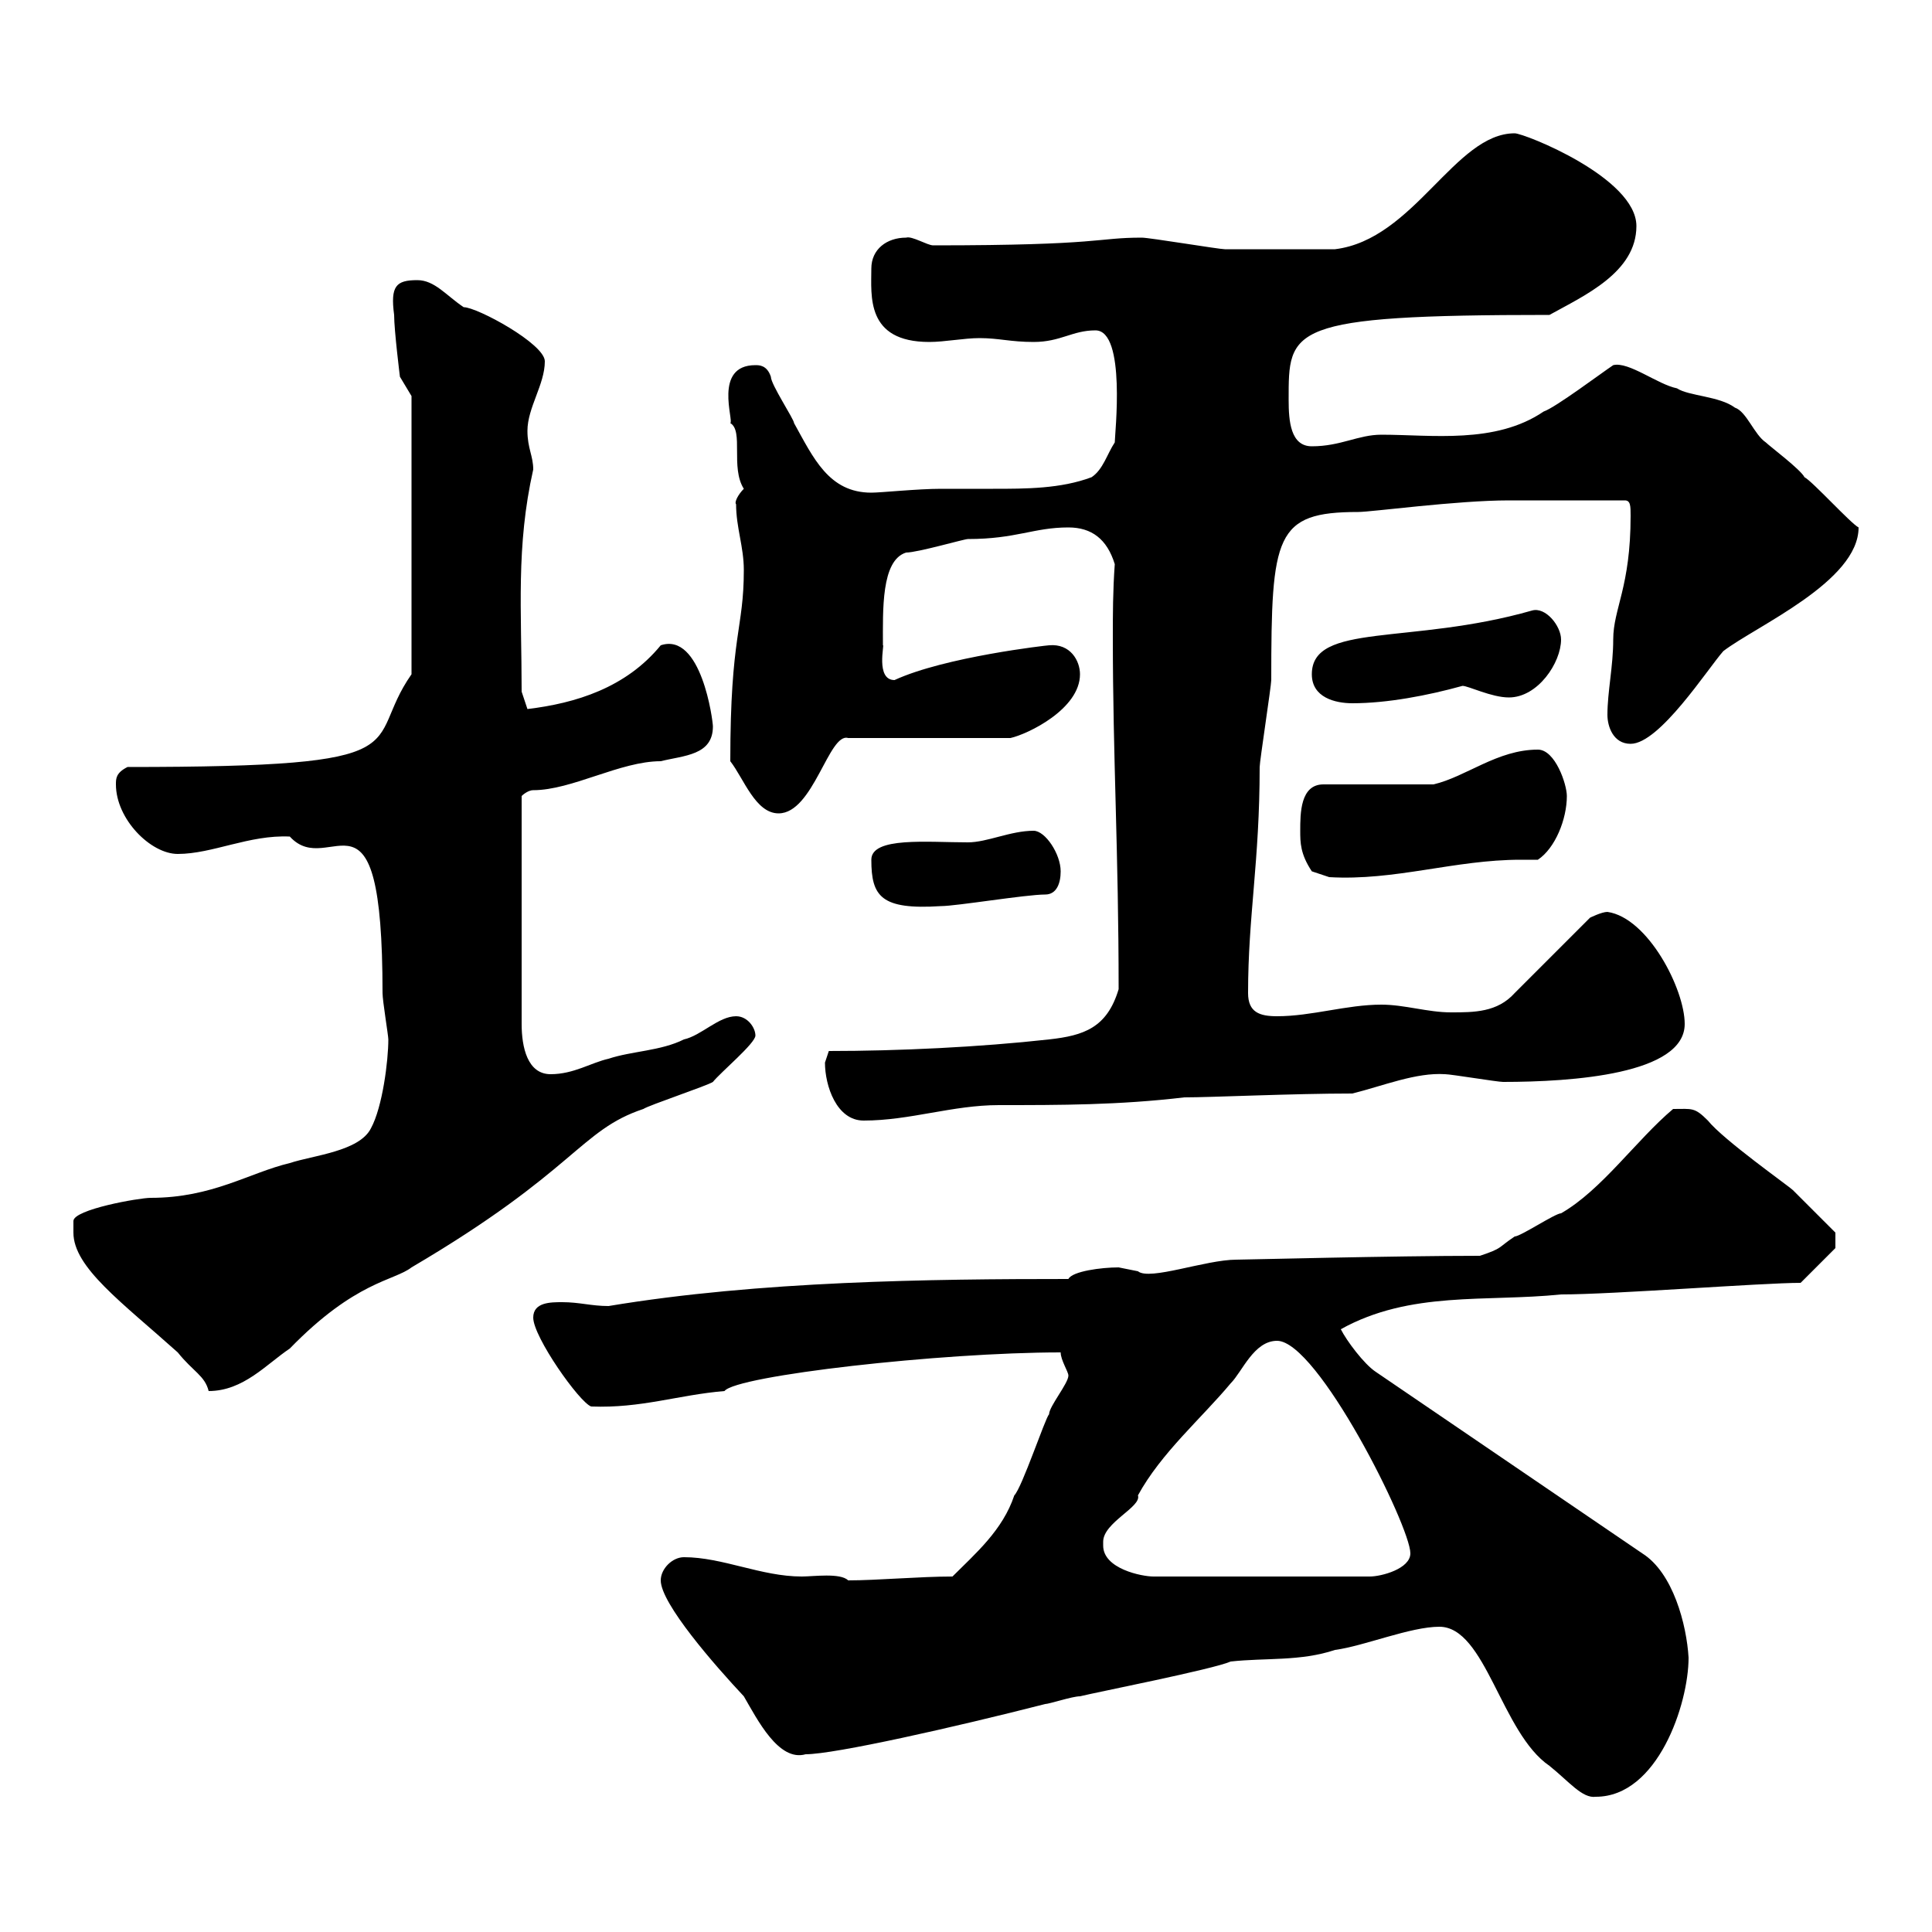 <svg xmlns="http://www.w3.org/2000/svg" xmlns:xlink="http://www.w3.org/1999/xlink" width="300" height="300"><path d="M223.50 252.60C230.70 252.60 233.10 269.10 240.60 274.20C243.60 276.60 245.70 279.30 247.80 279C257.40 279 262.20 264.60 262.20 257.40C261.90 252.30 259.80 244.20 255 241.20L213.60 213C211.80 211.80 209.10 208.20 208.20 206.40C219 200.40 230.70 202.20 242.40 201C250.50 201 273.60 199.20 279.60 199.20L285 193.80L285 191.40C285 191.40 280.20 186.60 278.40 184.80C277.80 184.20 267.60 177 265.20 174C263.10 171.90 262.80 172.20 259.80 172.20C254.10 177 248.70 184.80 242.40 188.40C241.50 188.40 236.10 192 235.20 192C232.50 193.80 233.40 193.80 229.80 195C216.30 195 193.20 195.60 192 195.60C187.20 195.60 178.50 198.90 176.70 197.40C176.70 197.40 173.70 196.80 173.70 196.80C171 196.80 166.50 197.40 165.90 198.60C144.60 198.60 117.90 198.90 94.50 202.80C91.80 202.80 90 202.20 87.30 202.20C85.50 202.20 82.80 202.20 82.80 204.60C82.80 207.60 90 217.80 91.80 218.40C99.60 218.70 105.30 216.60 112.50 216C114.30 213.60 146.10 210 164.70 210C164.70 211.20 165.90 213 165.90 213.60C165.90 214.80 162.90 218.40 162.90 219.60C162.30 220.20 158.70 231 157.50 232.20C155.70 237.60 151.50 241.20 147.90 244.80C142.80 244.80 136.20 245.40 131.70 245.40C130.50 244.20 126.30 244.80 124.50 244.80C118.20 244.80 112.20 241.80 106.20 241.80C104.40 241.80 102.60 243.60 102.60 245.40C102.60 249 111 258.60 115.50 263.40C117.60 267 120.90 273.60 125.10 272.40C129.60 272.40 148.20 268.20 162.30 264.60C162.90 264.60 166.50 263.40 167.70 263.40C170.10 262.80 188.40 259.20 191.10 258C196.50 257.40 201.90 258 207.30 256.20C211.80 255.60 219 252.60 223.50 252.60ZM171.30 240C171.30 240 171.30 239.40 171.30 239.40C171.30 236.40 177.30 234 176.70 232.20C180.30 225.60 186.60 220.20 191.10 214.80C192.90 213 194.70 208.20 198.30 208.20C204.60 208.20 219 237 219 241.20C219 243.60 214.50 244.80 212.70 244.80L179.10 244.80C177.30 244.80 171.30 243.60 171.30 240ZM11.40 191.40C11.40 196.80 18.90 202.20 27.60 210C30 213 31.80 213.60 32.40 216C37.80 216 41.40 211.80 45 209.40C55.20 198.90 61.20 198.90 63.90 196.80C89.40 181.80 90 175.50 99.90 172.20C100.80 171.60 109.80 168.60 110.70 168C111.90 166.50 117.30 162 117.30 160.80C117.30 159.60 116.10 157.80 114.30 157.80C111.60 157.80 108.90 160.80 106.20 161.40C102.60 163.20 98.10 163.20 94.50 164.40C91.80 165 89.10 166.80 85.50 166.80C81.90 166.80 81 162.60 81 159L81 123.60C81 123.60 81.90 122.70 82.80 122.70C88.80 122.70 96.30 118.20 102.60 118.20C106.20 117.30 110.70 117.30 110.70 112.80C110.70 111.90 108.90 98.10 102.60 100.20C97.20 106.80 89.40 109.20 81.90 110.10L81 107.40C81 94.80 80.10 84.90 82.80 72.90C82.80 70.80 81.90 69.60 81.90 66.90C81.90 63.30 84.60 59.70 84.60 56.10C84.60 53.40 74.10 47.70 72 47.70C69.30 45.90 67.50 43.50 64.80 43.50C61.50 43.50 60.60 44.40 61.20 48.90C61.20 51.30 62.10 58.50 62.10 58.50L63.90 61.50L63.90 104.70C56.10 115.80 66.90 119.10 19.80 119.10C18 120 18 120.90 18 121.80C18 127.20 23.40 132.60 27.60 132.60C33 132.60 38.70 129.60 45 129.90C51.30 136.80 59.40 119.10 59.40 154.20C59.40 155.40 60.30 160.80 60.30 161.40C60.30 164.70 59.40 171.90 57.60 175.20C55.80 178.80 48.60 179.40 45 180.60C38.70 182.10 33 186 23.40 186C21.60 186 11.40 187.80 11.40 189.60C11.40 189.60 11.40 191.40 11.40 191.40ZM128.10 165C128.10 168.60 129.90 174 134.10 174C141.30 174 147.90 171.60 155.10 171.60C164.70 171.60 173.70 171.60 183.90 170.40C188.10 170.40 200.70 169.80 210 169.80C214.80 168.60 219.90 166.50 224.40 166.80C225.30 166.80 232.50 168 233.40 168C244.20 168 261.60 166.80 261.60 159C261.60 153.60 255.90 142.50 249.60 141.60C248.70 141.60 246.90 142.50 246.90 142.50L235.20 154.20C232.50 157.20 228.90 157.20 225.30 157.20C221.70 157.20 218.10 156 214.50 156C209.10 156 203.70 157.80 198.30 157.80C195.60 157.80 193.80 157.20 193.80 154.20C193.80 142.20 195.60 133.80 195.60 119.10C195.60 118.20 197.40 106.50 197.40 105.60C197.40 83.10 198 79.50 210.90 79.50C213 79.50 226.20 77.70 234.30 77.70L252.30 77.70C253.20 77.70 253.20 78.60 253.20 80.10C253.20 91.20 250.50 94.50 250.50 99.30C250.50 103.50 249.60 107.40 249.60 111C249.60 112.80 250.50 115.50 253.20 115.50C257.70 115.50 265.20 103.80 267.60 101.10C272.70 97.20 288.60 90.30 288.60 81.90C287.40 81.30 281.40 74.70 280.20 74.10C279.60 72.90 274.80 69.30 274.20 68.70C272.40 67.50 271.20 63.90 269.40 63.30C267 61.50 262.20 61.50 260.40 60.30C257.40 59.70 252.90 56.10 250.50 56.70C248.70 57.90 241.50 63.30 239.70 63.90C232.20 69 222.30 67.50 214.50 67.50C210.90 67.50 208.20 69.30 203.70 69.30C200.40 69.30 200.10 65.40 200.10 62.10C200.10 51 199.80 48.90 240.60 48.90C246 45.90 254.10 42.30 254.10 35.10C254.10 27.60 236.70 20.70 235.20 20.70C225.90 20.70 219.60 37.20 207.30 38.70C202.20 38.70 193.20 38.70 190.20 38.70C189.30 38.70 178.50 36.90 177.30 36.90C170.10 36.90 171.30 38.10 144.90 38.10C144 38.10 141.60 36.60 140.70 36.90C137.70 36.90 135.30 38.70 135.30 41.70C135.30 45.90 134.40 53.10 144.30 53.10C146.70 53.10 149.70 52.50 152.10 52.50C155.10 52.50 156.90 53.10 160.50 53.10C164.70 53.10 166.50 51.30 170.10 51.30C174.90 51.30 173.10 67.50 173.10 68.70C171.90 70.50 171.30 72.90 169.50 74.10C164.70 75.90 159.30 75.90 154.20 75.90C151.50 75.90 148.50 75.90 146.10 75.90C142.50 75.90 136.80 76.50 135.30 76.50C128.70 76.50 126.30 71.10 123.30 65.70C123.30 65.10 119.70 59.70 119.70 58.50C119.10 56.70 117.90 56.70 117.30 56.70C110.70 56.70 114 65.40 113.40 65.70C115.50 66.90 113.40 72.60 115.50 75.90C114.60 76.80 114 78 114.30 78.30C114.30 81.90 115.50 84.90 115.50 88.50C115.50 97.80 113.40 98.40 113.40 118.20C115.50 120.90 117.30 126.30 120.90 126.30C126.30 126.30 128.70 113.70 131.70 114.60L156.90 114.60C159.60 114 167.70 110.10 167.70 104.70C167.70 102.60 166.20 99.90 162.90 100.20C162.60 100.20 146.70 102 138.90 105.60C135.90 105.60 137.40 99.90 137.10 100.20C137.10 94.80 136.80 87 140.70 85.80C142.50 85.80 149.70 83.70 150.30 83.70C157.80 83.70 160.50 81.90 165.90 81.90C169.50 81.90 171.90 83.70 173.10 87.60C172.80 91.80 172.80 95.40 172.80 99C172.80 117.60 173.70 132.30 173.70 153.60C171.90 159.60 168.30 160.80 162.90 161.40C152.10 162.60 139.50 163.20 128.70 163.20C128.70 163.20 128.10 165 128.10 165ZM135.30 133.50C135.30 139.20 136.80 141.30 146.10 140.70C148.50 140.70 159.30 138.90 162.30 138.90C164.10 138.90 164.70 137.10 164.70 135.30C164.70 132.60 162.30 129 160.50 129C156.90 129 153.30 130.80 150.30 130.80C144 130.80 135.30 129.90 135.30 133.50ZM203.70 135.30C203.70 135.30 206.40 136.20 206.40 136.20C216.60 136.80 225.90 133.50 236.10 133.50C236.70 133.50 237.90 133.50 238.80 133.50C241.50 131.70 243.30 127.20 243.30 123.60C243.30 121.80 241.50 116.40 238.80 116.40C232.50 116.40 227.70 120.60 222.60 121.80L205.50 121.80C201.90 121.80 201.90 126.30 201.90 129C201.90 130.80 201.90 132.60 203.70 135.30ZM203.70 104.70C203.70 108.30 207.30 109.20 210 109.20C215.40 109.20 221.70 108 227.10 106.50C228 106.50 231.60 108.30 234.30 108.30C238.80 108.30 242.40 102.90 242.40 99.30C242.40 97.20 240 94.20 237.90 94.80C219 100.20 203.70 96.60 203.70 104.70Z"/></svg>
